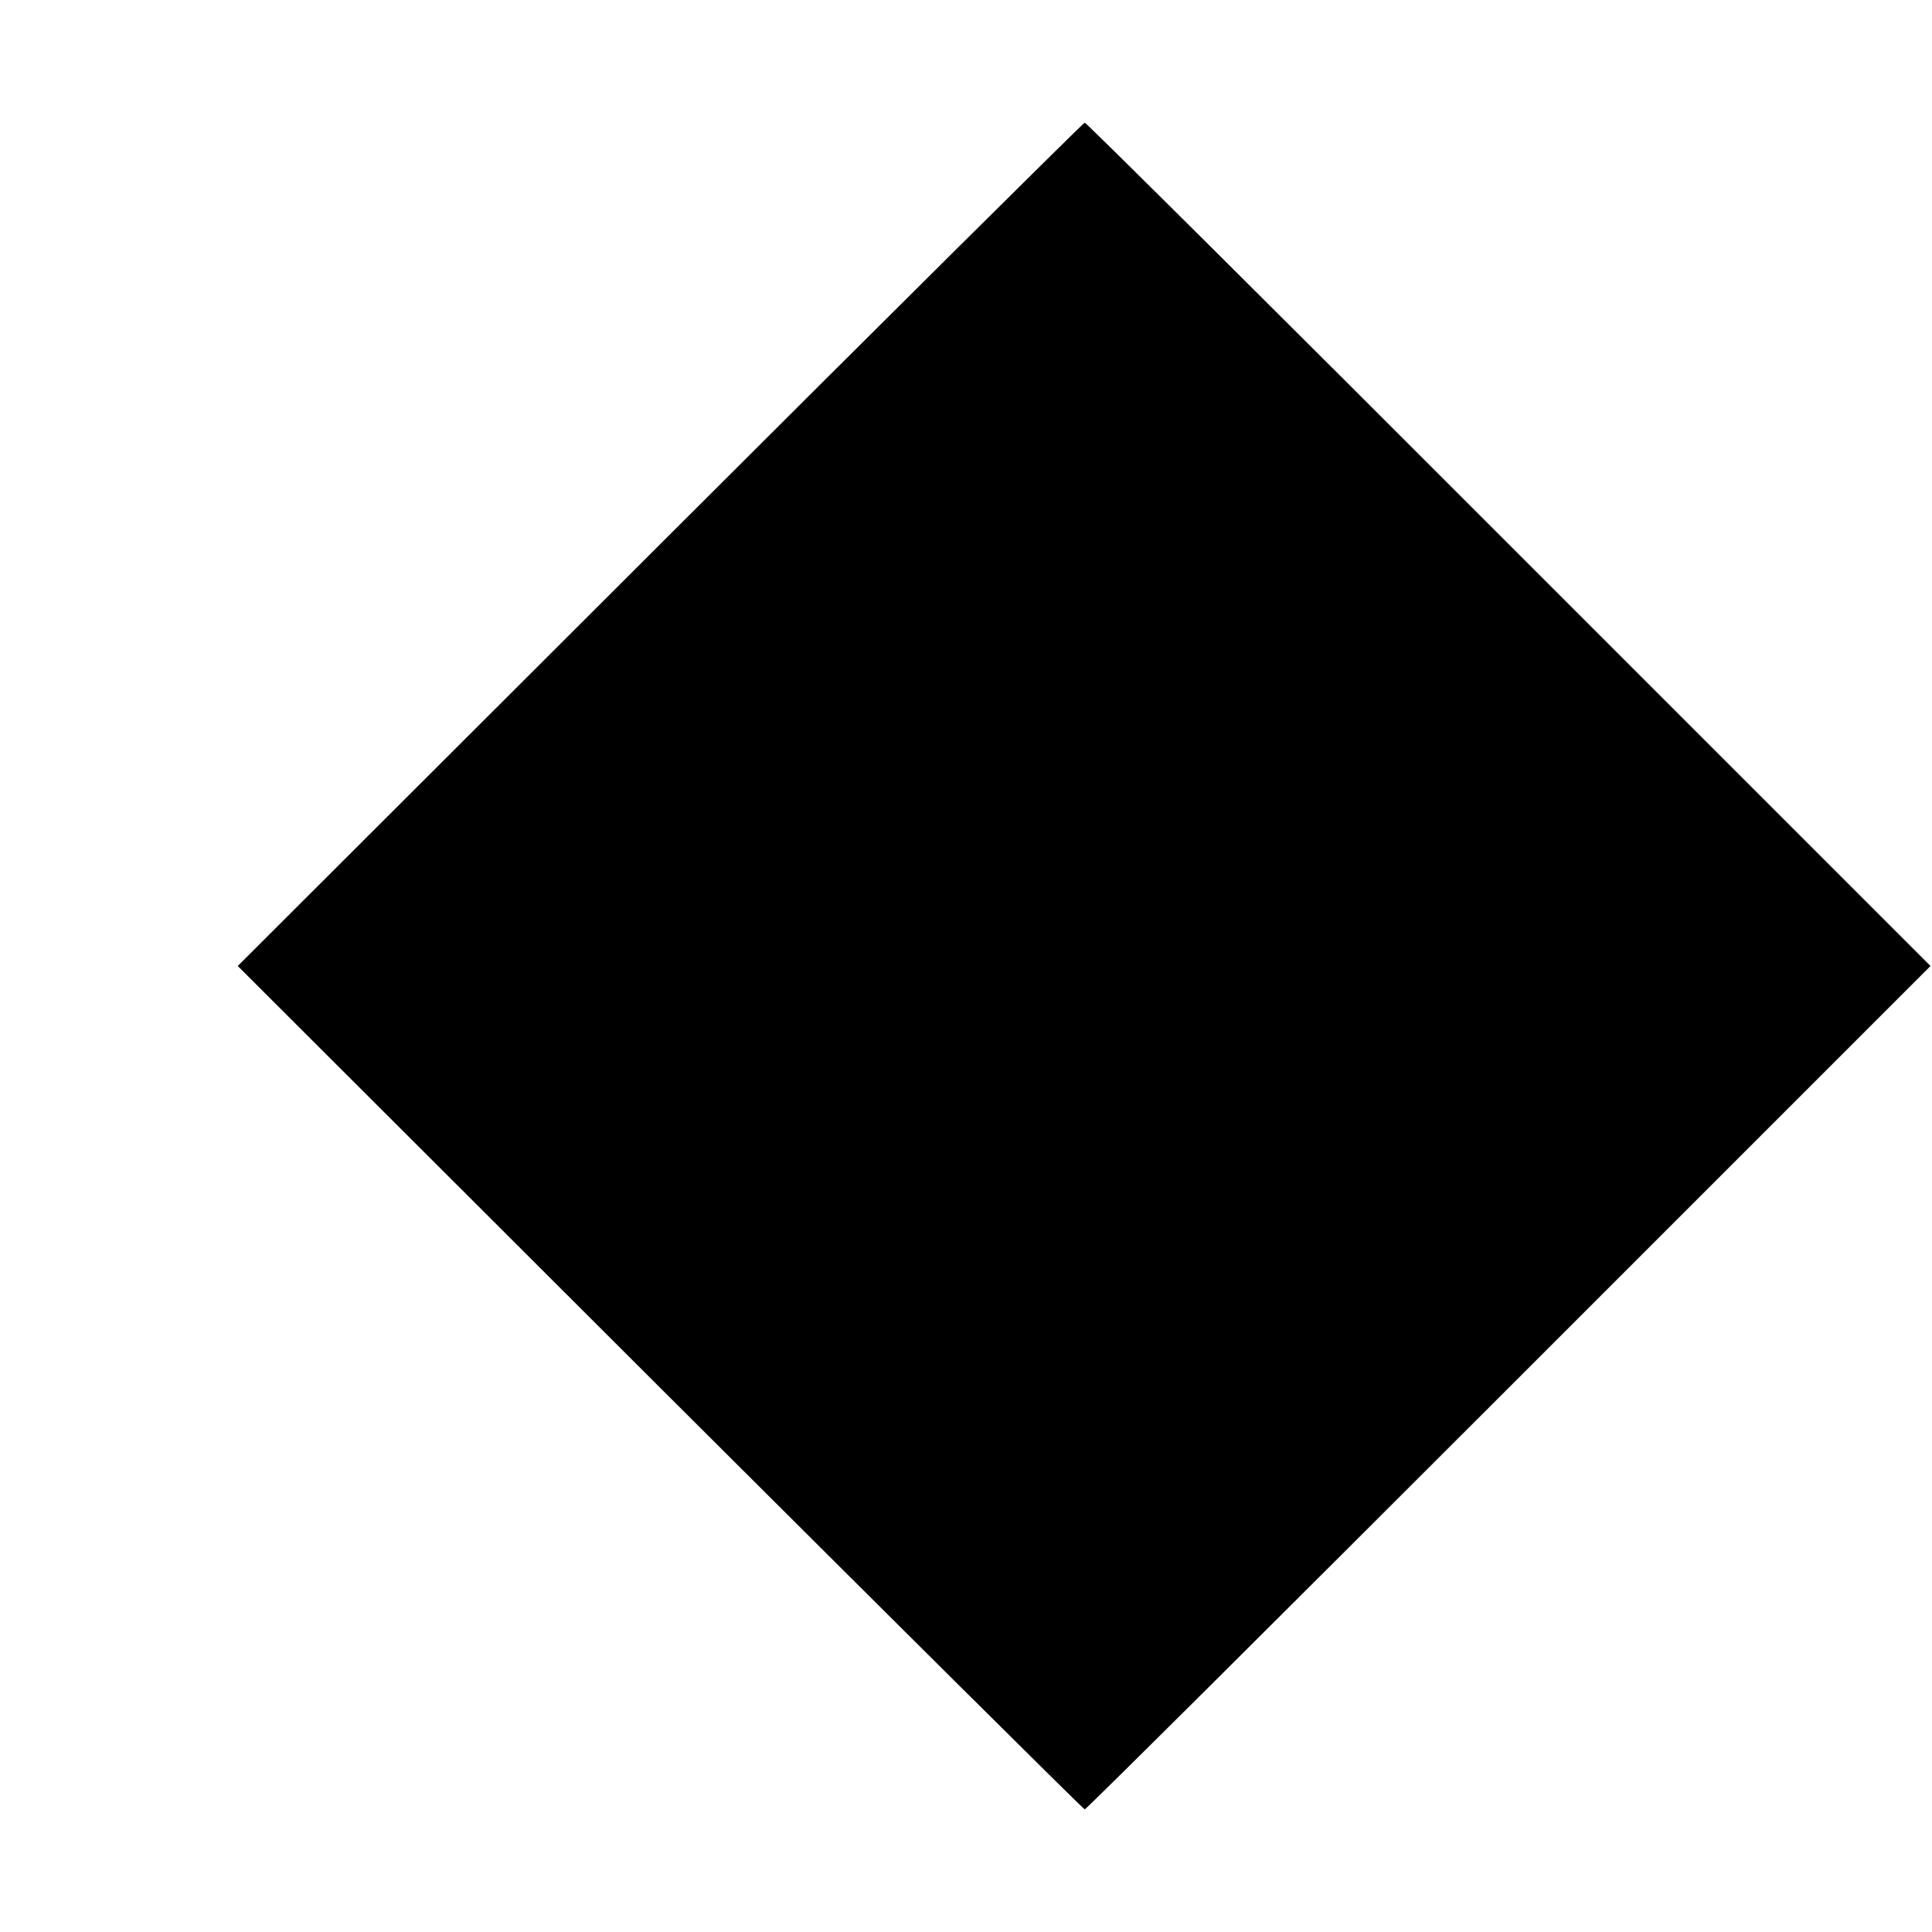 <?xml version="1.0" standalone="no"?>
<!DOCTYPE svg PUBLIC "-//W3C//DTD SVG 20010904//EN"
 "http://www.w3.org/TR/2001/REC-SVG-20010904/DTD/svg10.dtd">
<svg version="1.0" xmlns="http://www.w3.org/2000/svg"
 width="646pt" height="646pt" viewBox="0 0 646 646"
 preserveAspectRatio="xMidYMid meet">
<g transform="translate(0,646) scale(0.1,-0.1)"
fill="#000000" stroke="none">
<path d="M2207 4640 l-1412 -1410 1412 -1410 c777 -775 1416 -1410 1420 -1410
5 0 643 635 1418 1410 l1410 1410 -1410 1410 c-775 776 -1413 1410 -1418 1410
-4 0 -643 -634 -1420 -1410z"/>
</g>
</svg>

